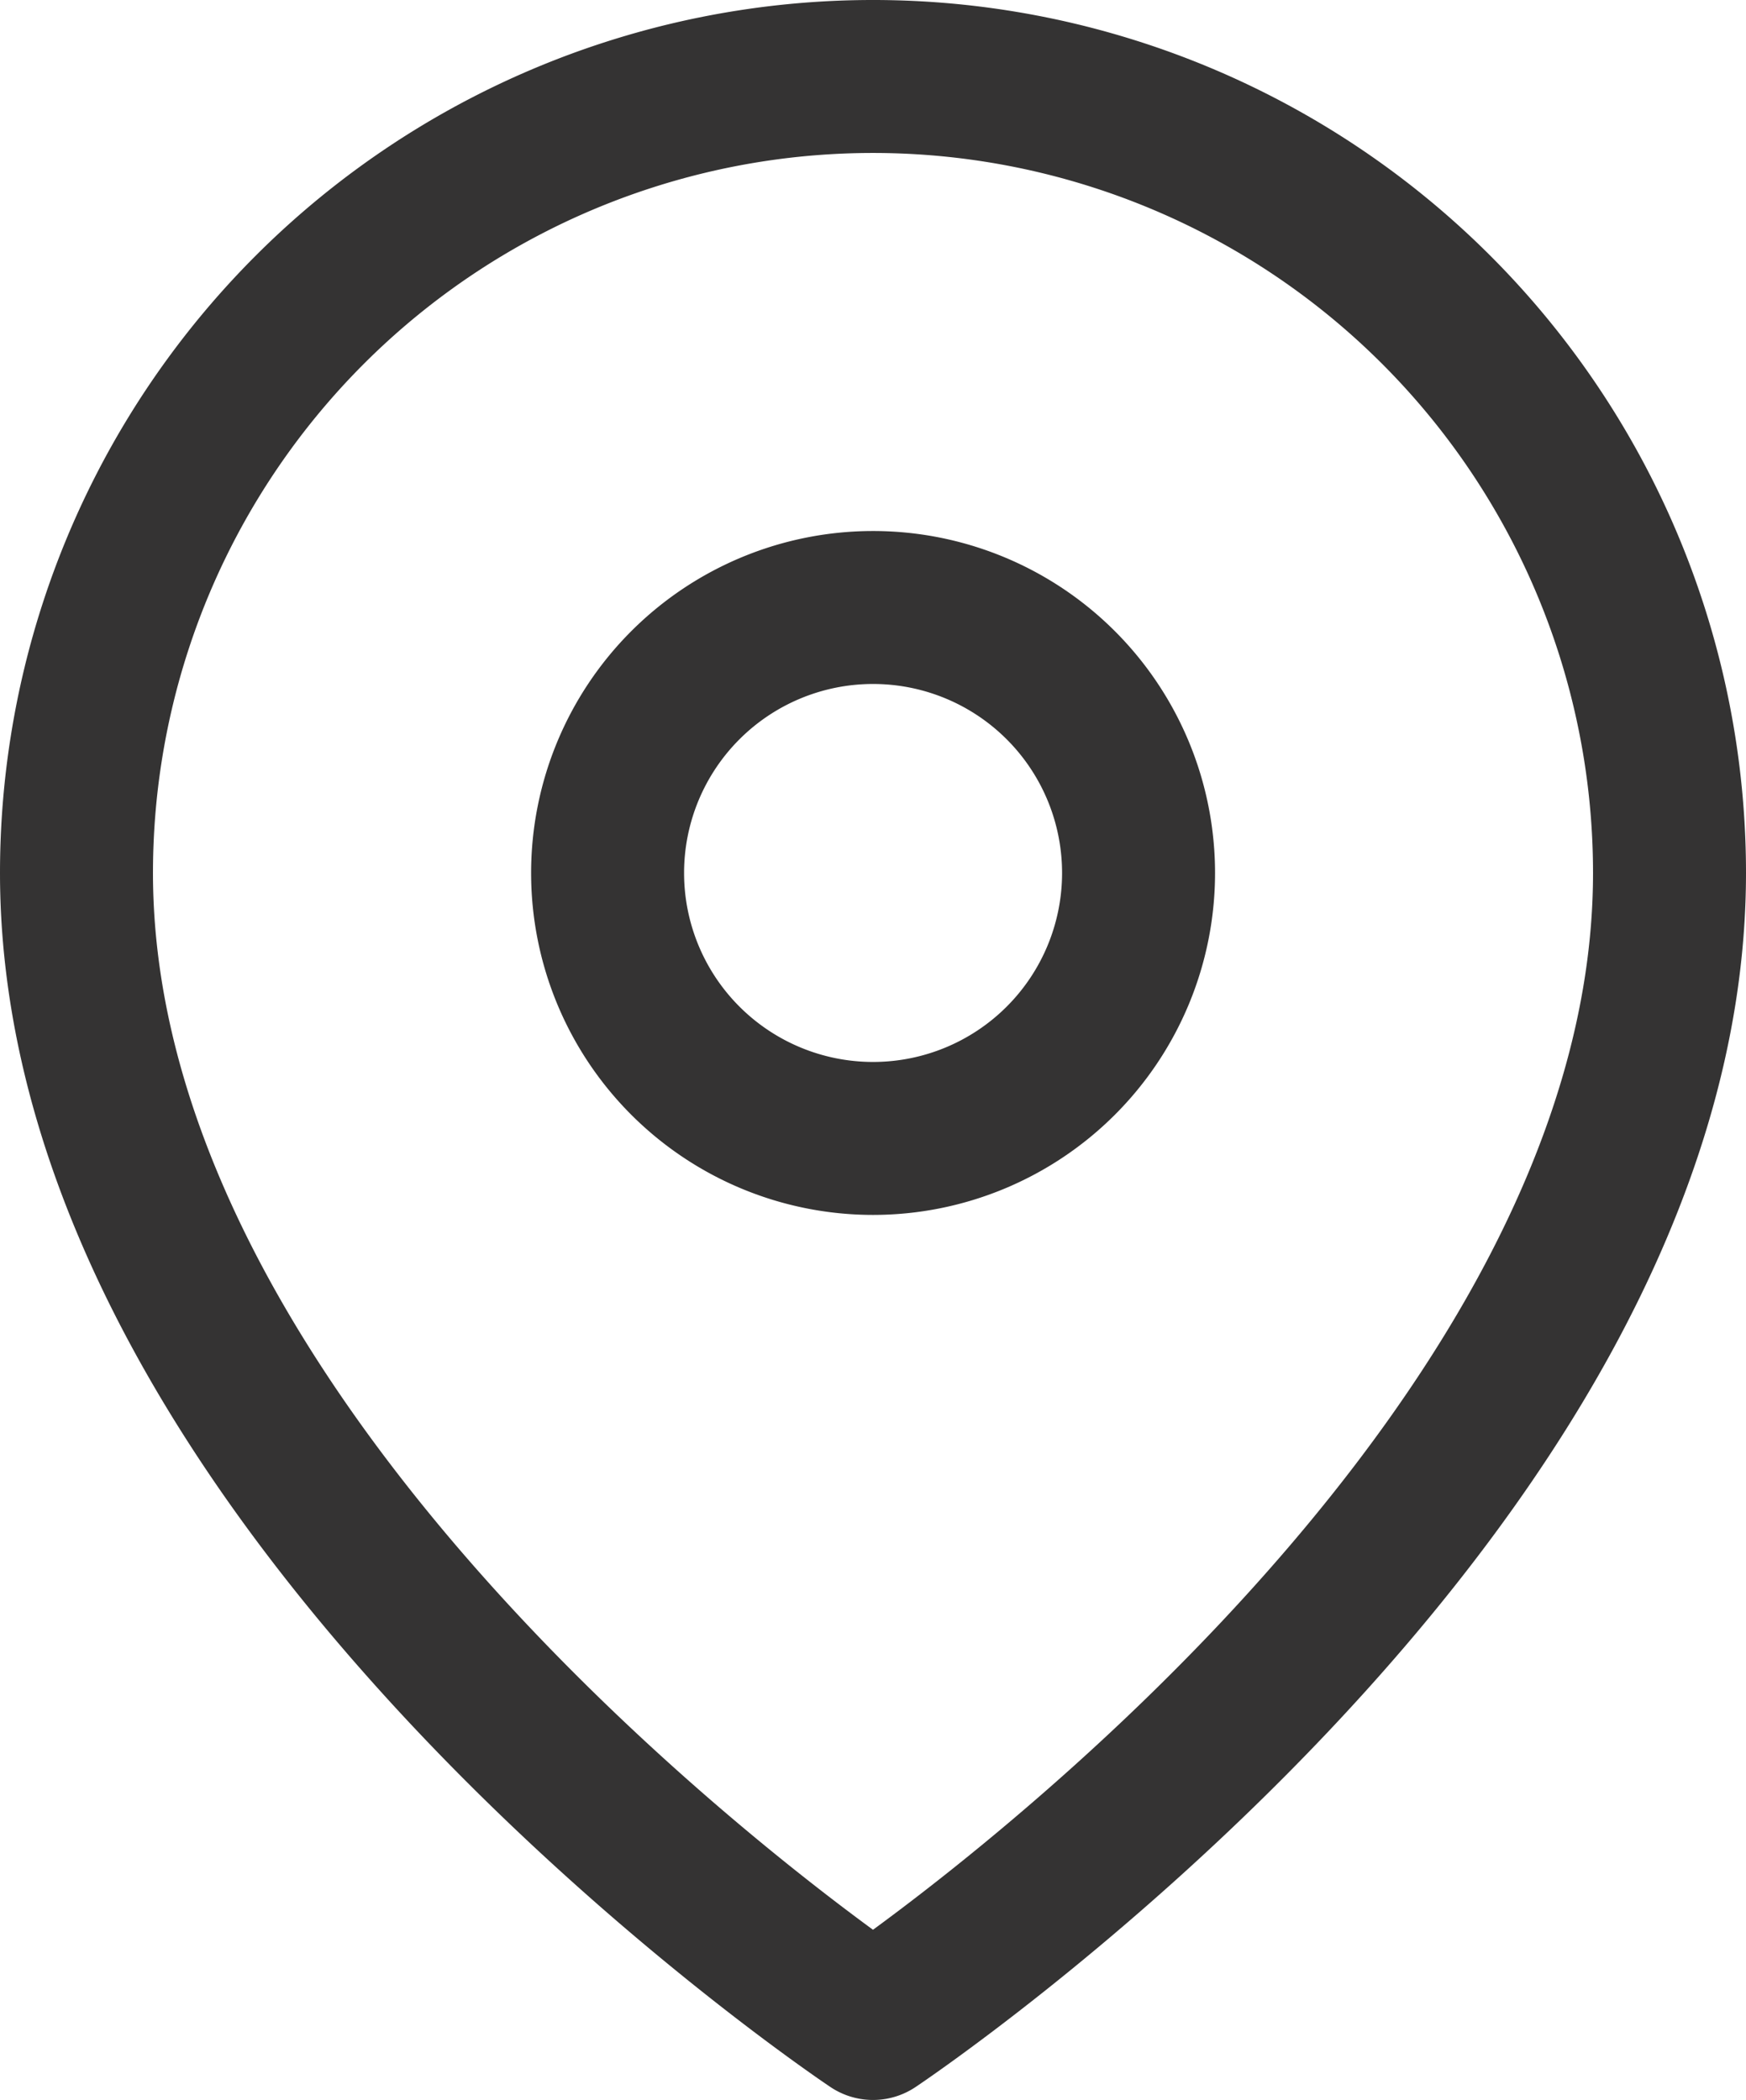 <svg xmlns="http://www.w3.org/2000/svg" width="22.828" height="27.457" viewBox="0 0 22.828 27.457">
  <g id="Icon_feather-map-pin" data-name="Icon feather-map-pin" transform="translate(1 1)">
    <path id="Path_1" data-name="Path 1" d="M25.328,11.914c0,8.1-10.414,15.043-10.414,15.043S4.5,20.014,4.5,11.914a10.414,10.414,0,1,1,20.828,0Z" transform="translate(-4.5 -1.5)" fill="none" stroke="#343333" stroke-linecap="round" stroke-linejoin="round" stroke-width="2"/>
    <path id="Path_2" data-name="Path 2" d="M20.443,13.971A3.471,3.471,0,1,1,16.971,10.5,3.471,3.471,0,0,1,20.443,13.971Z" transform="translate(-6.557 -3.557)" fill="none" stroke="#343333" stroke-linecap="round" stroke-linejoin="round" stroke-width="2"/>
  </g>
</svg>
